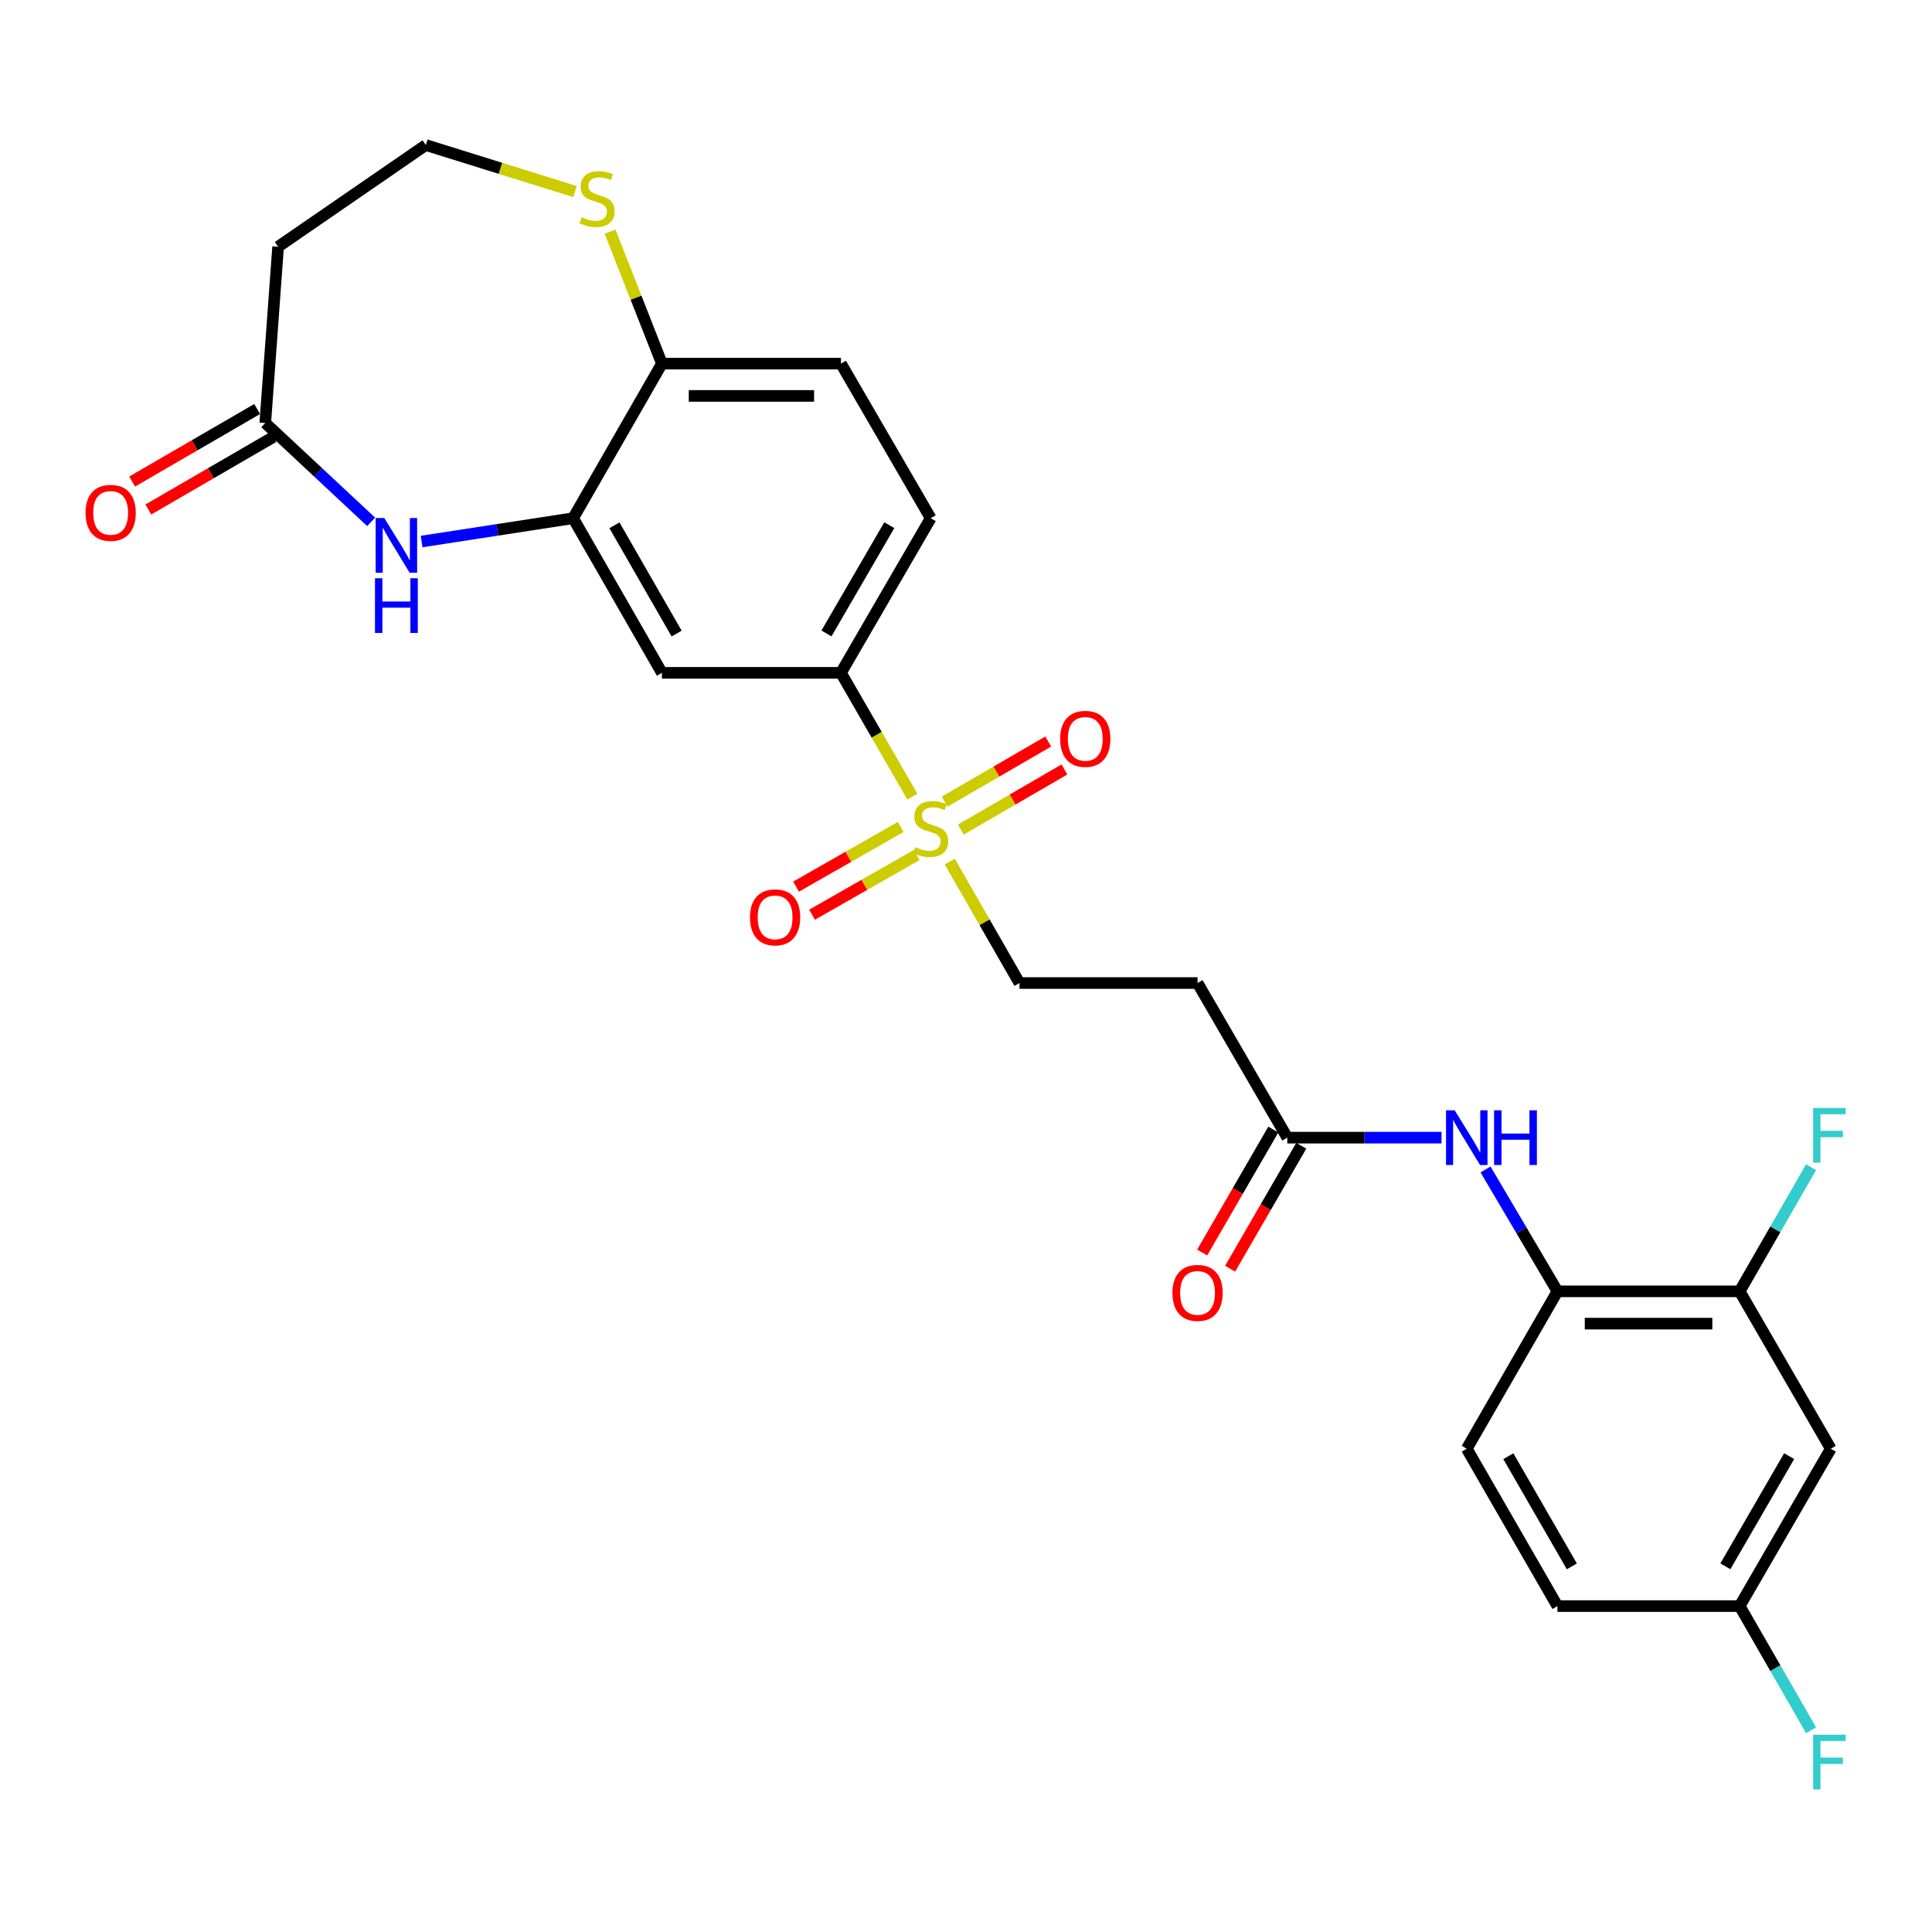 <?xml version='1.0' encoding='iso-8859-1'?>
<svg version='1.1' baseProfile='full'
              xmlns='http://www.w3.org/2000/svg'
                      xmlns:rdkit='http://www.rdkit.org/xml'
                      xmlns:xlink='http://www.w3.org/1999/xlink'
                  xml:space='preserve'
width='1000px' height='1000px' viewBox='0 0 1000 1000'>
<!-- END OF HEADER -->
<rect style='opacity:1.0;fill:#FFFFFF;stroke:none' width='1000' height='1000' x='0' y='0'> </rect>
<path class='bond-2' d='M 472.239,412.333 L 453.755,380.298' style='fill:none;fill-rule:evenodd;stroke:#CCCC00;stroke-width:6px;stroke-linecap:butt;stroke-linejoin:miter;stroke-opacity:1' />
<path class='bond-2' d='M 453.755,380.298 L 435.271,348.263' style='fill:none;fill-rule:evenodd;stroke:#000000;stroke-width:6px;stroke-linecap:butt;stroke-linejoin:miter;stroke-opacity:1' />
<path class='bond-9' d='M 491.593,445.964 L 509.633,477.39' style='fill:none;fill-rule:evenodd;stroke:#CCCC00;stroke-width:6px;stroke-linecap:butt;stroke-linejoin:miter;stroke-opacity:1' />
<path class='bond-9' d='M 509.633,477.39 L 527.673,508.817' style='fill:none;fill-rule:evenodd;stroke:#000000;stroke-width:6px;stroke-linecap:butt;stroke-linejoin:miter;stroke-opacity:1' />
<path class='bond-14' d='M 466.186,428.022 L 439.109,443.474' style='fill:none;fill-rule:evenodd;stroke:#CCCC00;stroke-width:6px;stroke-linecap:butt;stroke-linejoin:miter;stroke-opacity:1' />
<path class='bond-14' d='M 439.109,443.474 L 412.033,458.926' style='fill:none;fill-rule:evenodd;stroke:#FF0000;stroke-width:6px;stroke-linecap:butt;stroke-linejoin:miter;stroke-opacity:1' />
<path class='bond-14' d='M 474.472,442.541 L 447.395,457.993' style='fill:none;fill-rule:evenodd;stroke:#CCCC00;stroke-width:6px;stroke-linecap:butt;stroke-linejoin:miter;stroke-opacity:1' />
<path class='bond-14' d='M 447.395,457.993 L 420.319,473.446' style='fill:none;fill-rule:evenodd;stroke:#FF0000;stroke-width:6px;stroke-linecap:butt;stroke-linejoin:miter;stroke-opacity:1' />
<path class='bond-15' d='M 497.315,429.395 L 524.133,413.834' style='fill:none;fill-rule:evenodd;stroke:#CCCC00;stroke-width:6px;stroke-linecap:butt;stroke-linejoin:miter;stroke-opacity:1' />
<path class='bond-15' d='M 524.133,413.834 L 550.951,398.272' style='fill:none;fill-rule:evenodd;stroke:#FF0000;stroke-width:6px;stroke-linecap:butt;stroke-linejoin:miter;stroke-opacity:1' />
<path class='bond-15' d='M 488.925,414.936 L 515.743,399.374' style='fill:none;fill-rule:evenodd;stroke:#CCCC00;stroke-width:6px;stroke-linecap:butt;stroke-linejoin:miter;stroke-opacity:1' />
<path class='bond-15' d='M 515.743,399.374 L 542.561,383.813' style='fill:none;fill-rule:evenodd;stroke:#FF0000;stroke-width:6px;stroke-linecap:butt;stroke-linejoin:miter;stroke-opacity:1' />
<path class='bond-0' d='M 218.226,280.293 L 257.435,274.258' style='fill:none;fill-rule:evenodd;stroke:#0000FF;stroke-width:6px;stroke-linecap:butt;stroke-linejoin:miter;stroke-opacity:1' />
<path class='bond-0' d='M 257.435,274.258 L 296.645,268.223' style='fill:none;fill-rule:evenodd;stroke:#000000;stroke-width:6px;stroke-linecap:butt;stroke-linejoin:miter;stroke-opacity:1' />
<path class='bond-4' d='M 192.111,270.11 L 164.705,244.526' style='fill:none;fill-rule:evenodd;stroke:#0000FF;stroke-width:6px;stroke-linecap:butt;stroke-linejoin:miter;stroke-opacity:1' />
<path class='bond-4' d='M 164.705,244.526 L 137.298,218.943' style='fill:none;fill-rule:evenodd;stroke:#000000;stroke-width:6px;stroke-linecap:butt;stroke-linejoin:miter;stroke-opacity:1' />
<path class='bond-1' d='M 296.645,268.223 L 342.609,348.263' style='fill:none;fill-rule:evenodd;stroke:#000000;stroke-width:6px;stroke-linecap:butt;stroke-linejoin:miter;stroke-opacity:1' />
<path class='bond-1' d='M 318.037,271.903 L 350.212,327.931' style='fill:none;fill-rule:evenodd;stroke:#000000;stroke-width:6px;stroke-linecap:butt;stroke-linejoin:miter;stroke-opacity:1' />
<path class='bond-27' d='M 296.645,268.223 L 342.609,188.21' style='fill:none;fill-rule:evenodd;stroke:#000000;stroke-width:6px;stroke-linecap:butt;stroke-linejoin:miter;stroke-opacity:1' />
<path class='bond-3' d='M 435.271,348.263 L 342.609,348.263' style='fill:none;fill-rule:evenodd;stroke:#000000;stroke-width:6px;stroke-linecap:butt;stroke-linejoin:miter;stroke-opacity:1' />
<path class='bond-18' d='M 435.271,348.263 L 481.727,268.223' style='fill:none;fill-rule:evenodd;stroke:#000000;stroke-width:6px;stroke-linecap:butt;stroke-linejoin:miter;stroke-opacity:1' />
<path class='bond-18' d='M 427.781,327.865 L 460.3,271.837' style='fill:none;fill-rule:evenodd;stroke:#000000;stroke-width:6px;stroke-linecap:butt;stroke-linejoin:miter;stroke-opacity:1' />
<path class='bond-16' d='M 137.298,218.943 L 143.948,127.721' style='fill:none;fill-rule:evenodd;stroke:#000000;stroke-width:6px;stroke-linecap:butt;stroke-linejoin:miter;stroke-opacity:1' />
<path class='bond-17' d='M 133.104,211.713 L 100.745,230.485' style='fill:none;fill-rule:evenodd;stroke:#000000;stroke-width:6px;stroke-linecap:butt;stroke-linejoin:miter;stroke-opacity:1' />
<path class='bond-17' d='M 100.745,230.485 L 68.386,249.257' style='fill:none;fill-rule:evenodd;stroke:#FF0000;stroke-width:6px;stroke-linecap:butt;stroke-linejoin:miter;stroke-opacity:1' />
<path class='bond-17' d='M 141.493,226.173 L 109.134,244.945' style='fill:none;fill-rule:evenodd;stroke:#000000;stroke-width:6px;stroke-linecap:butt;stroke-linejoin:miter;stroke-opacity:1' />
<path class='bond-17' d='M 109.134,244.945 L 76.775,263.718' style='fill:none;fill-rule:evenodd;stroke:#FF0000;stroke-width:6px;stroke-linecap:butt;stroke-linejoin:miter;stroke-opacity:1' />
<path class='bond-5' d='M 746.13,588.847 L 706.215,588.847' style='fill:none;fill-rule:evenodd;stroke:#0000FF;stroke-width:6px;stroke-linecap:butt;stroke-linejoin:miter;stroke-opacity:1' />
<path class='bond-5' d='M 706.215,588.847 L 666.299,588.847' style='fill:none;fill-rule:evenodd;stroke:#000000;stroke-width:6px;stroke-linecap:butt;stroke-linejoin:miter;stroke-opacity:1' />
<path class='bond-7' d='M 768.911,605.317 L 787.521,636.856' style='fill:none;fill-rule:evenodd;stroke:#0000FF;stroke-width:6px;stroke-linecap:butt;stroke-linejoin:miter;stroke-opacity:1' />
<path class='bond-7' d='M 787.521,636.856 L 806.132,668.395' style='fill:none;fill-rule:evenodd;stroke:#000000;stroke-width:6px;stroke-linecap:butt;stroke-linejoin:miter;stroke-opacity:1' />
<path class='bond-6' d='M 666.299,588.847 L 619.852,508.817' style='fill:none;fill-rule:evenodd;stroke:#000000;stroke-width:6px;stroke-linecap:butt;stroke-linejoin:miter;stroke-opacity:1' />
<path class='bond-19' d='M 659.064,584.661 L 640.654,616.478' style='fill:none;fill-rule:evenodd;stroke:#000000;stroke-width:6px;stroke-linecap:butt;stroke-linejoin:miter;stroke-opacity:1' />
<path class='bond-19' d='M 640.654,616.478 L 622.244,648.295' style='fill:none;fill-rule:evenodd;stroke:#FF0000;stroke-width:6px;stroke-linecap:butt;stroke-linejoin:miter;stroke-opacity:1' />
<path class='bond-19' d='M 673.534,593.034 L 655.124,624.851' style='fill:none;fill-rule:evenodd;stroke:#000000;stroke-width:6px;stroke-linecap:butt;stroke-linejoin:miter;stroke-opacity:1' />
<path class='bond-19' d='M 655.124,624.851 L 636.714,656.667' style='fill:none;fill-rule:evenodd;stroke:#FF0000;stroke-width:6px;stroke-linecap:butt;stroke-linejoin:miter;stroke-opacity:1' />
<path class='bond-8' d='M 806.132,668.395 L 900.447,668.395' style='fill:none;fill-rule:evenodd;stroke:#000000;stroke-width:6px;stroke-linecap:butt;stroke-linejoin:miter;stroke-opacity:1' />
<path class='bond-8' d='M 820.279,685.113 L 886.3,685.113' style='fill:none;fill-rule:evenodd;stroke:#000000;stroke-width:6px;stroke-linecap:butt;stroke-linejoin:miter;stroke-opacity:1' />
<path class='bond-21' d='M 806.132,668.395 L 759.193,749.856' style='fill:none;fill-rule:evenodd;stroke:#000000;stroke-width:6px;stroke-linecap:butt;stroke-linejoin:miter;stroke-opacity:1' />
<path class='bond-12' d='M 900.447,668.395 L 947.609,749.856' style='fill:none;fill-rule:evenodd;stroke:#000000;stroke-width:6px;stroke-linecap:butt;stroke-linejoin:miter;stroke-opacity:1' />
<path class='bond-24' d='M 900.447,668.395 L 918.928,636.267' style='fill:none;fill-rule:evenodd;stroke:#000000;stroke-width:6px;stroke-linecap:butt;stroke-linejoin:miter;stroke-opacity:1' />
<path class='bond-24' d='M 918.928,636.267 L 937.409,604.138' style='fill:none;fill-rule:evenodd;stroke:#33CCCC;stroke-width:6px;stroke-linecap:butt;stroke-linejoin:miter;stroke-opacity:1' />
<path class='bond-10' d='M 527.673,508.817 L 619.852,508.817' style='fill:none;fill-rule:evenodd;stroke:#000000;stroke-width:6px;stroke-linecap:butt;stroke-linejoin:miter;stroke-opacity:1' />
<path class='bond-11' d='M 342.609,188.21 L 435.271,188.21' style='fill:none;fill-rule:evenodd;stroke:#000000;stroke-width:6px;stroke-linecap:butt;stroke-linejoin:miter;stroke-opacity:1' />
<path class='bond-11' d='M 356.508,204.928 L 421.372,204.928' style='fill:none;fill-rule:evenodd;stroke:#000000;stroke-width:6px;stroke-linecap:butt;stroke-linejoin:miter;stroke-opacity:1' />
<path class='bond-13' d='M 342.609,188.21 L 329.187,154.053' style='fill:none;fill-rule:evenodd;stroke:#000000;stroke-width:6px;stroke-linecap:butt;stroke-linejoin:miter;stroke-opacity:1' />
<path class='bond-13' d='M 329.187,154.053 L 315.765,119.895' style='fill:none;fill-rule:evenodd;stroke:#CCCC00;stroke-width:6px;stroke-linecap:butt;stroke-linejoin:miter;stroke-opacity:1' />
<path class='bond-29' d='M 947.609,749.856 L 900.447,831.308' style='fill:none;fill-rule:evenodd;stroke:#000000;stroke-width:6px;stroke-linecap:butt;stroke-linejoin:miter;stroke-opacity:1' />
<path class='bond-29' d='M 926.068,753.697 L 893.054,810.714' style='fill:none;fill-rule:evenodd;stroke:#000000;stroke-width:6px;stroke-linecap:butt;stroke-linejoin:miter;stroke-opacity:1' />
<path class='bond-23' d='M 297.616,99.162 L 259.014,87.12' style='fill:none;fill-rule:evenodd;stroke:#CCCC00;stroke-width:6px;stroke-linecap:butt;stroke-linejoin:miter;stroke-opacity:1' />
<path class='bond-23' d='M 259.014,87.12 L 220.413,75.079' style='fill:none;fill-rule:evenodd;stroke:#000000;stroke-width:6px;stroke-linecap:butt;stroke-linejoin:miter;stroke-opacity:1' />
<path class='bond-28' d='M 143.948,127.721 L 220.413,75.079' style='fill:none;fill-rule:evenodd;stroke:#000000;stroke-width:6px;stroke-linecap:butt;stroke-linejoin:miter;stroke-opacity:1' />
<path class='bond-20' d='M 481.727,268.223 L 435.271,188.21' style='fill:none;fill-rule:evenodd;stroke:#000000;stroke-width:6px;stroke-linecap:butt;stroke-linejoin:miter;stroke-opacity:1' />
<path class='bond-25' d='M 759.193,749.856 L 806.132,831.308' style='fill:none;fill-rule:evenodd;stroke:#000000;stroke-width:6px;stroke-linecap:butt;stroke-linejoin:miter;stroke-opacity:1' />
<path class='bond-25' d='M 780.718,753.727 L 813.576,810.743' style='fill:none;fill-rule:evenodd;stroke:#000000;stroke-width:6px;stroke-linecap:butt;stroke-linejoin:miter;stroke-opacity:1' />
<path class='bond-22' d='M 900.447,831.308 L 806.132,831.308' style='fill:none;fill-rule:evenodd;stroke:#000000;stroke-width:6px;stroke-linecap:butt;stroke-linejoin:miter;stroke-opacity:1' />
<path class='bond-26' d='M 900.447,831.308 L 918.928,863.437' style='fill:none;fill-rule:evenodd;stroke:#000000;stroke-width:6px;stroke-linecap:butt;stroke-linejoin:miter;stroke-opacity:1' />
<path class='bond-26' d='M 918.928,863.437 L 937.409,895.565' style='fill:none;fill-rule:evenodd;stroke:#33CCCC;stroke-width:6px;stroke-linecap:butt;stroke-linejoin:miter;stroke-opacity:1' />
<path  class='atom-0' d='M 473.727 438.496
Q 474.047 438.616, 475.367 439.176
Q 476.687 439.736, 478.127 440.096
Q 479.607 440.416, 481.047 440.416
Q 483.727 440.416, 485.287 439.136
Q 486.847 437.816, 486.847 435.536
Q 486.847 433.976, 486.047 433.016
Q 485.287 432.056, 484.087 431.536
Q 482.887 431.016, 480.887 430.416
Q 478.367 429.656, 476.847 428.936
Q 475.367 428.216, 474.287 426.696
Q 473.247 425.176, 473.247 422.616
Q 473.247 419.056, 475.647 416.856
Q 478.087 414.656, 482.887 414.656
Q 486.167 414.656, 489.887 416.216
L 488.967 419.296
Q 485.567 417.896, 483.007 417.896
Q 480.247 417.896, 478.727 419.056
Q 477.207 420.176, 477.247 422.136
Q 477.247 423.656, 478.007 424.576
Q 478.807 425.496, 479.927 426.016
Q 481.087 426.536, 483.007 427.136
Q 485.567 427.936, 487.087 428.736
Q 488.607 429.536, 489.687 431.176
Q 490.807 432.776, 490.807 435.536
Q 490.807 439.456, 488.167 441.576
Q 485.567 443.656, 481.207 443.656
Q 478.687 443.656, 476.767 443.096
Q 474.887 442.576, 472.647 441.656
L 473.727 438.496
' fill='#CCCC00'/>
<path  class='atom-1' d='M 198.912 268.143
L 208.192 283.143
Q 209.112 284.623, 210.592 287.303
Q 212.072 289.983, 212.152 290.143
L 212.152 268.143
L 215.912 268.143
L 215.912 296.463
L 212.032 296.463
L 202.072 280.063
Q 200.912 278.143, 199.672 275.943
Q 198.472 273.743, 198.112 273.063
L 198.112 296.463
L 194.432 296.463
L 194.432 268.143
L 198.912 268.143
' fill='#0000FF'/>
<path  class='atom-1' d='M 194.092 299.295
L 197.932 299.295
L 197.932 311.335
L 212.412 311.335
L 212.412 299.295
L 216.252 299.295
L 216.252 327.615
L 212.412 327.615
L 212.412 314.535
L 197.932 314.535
L 197.932 327.615
L 194.092 327.615
L 194.092 299.295
' fill='#0000FF'/>
<path  class='atom-6' d='M 752.933 574.687
L 762.213 589.687
Q 763.133 591.167, 764.613 593.847
Q 766.093 596.527, 766.173 596.687
L 766.173 574.687
L 769.933 574.687
L 769.933 603.007
L 766.053 603.007
L 756.093 586.607
Q 754.933 584.687, 753.693 582.487
Q 752.493 580.287, 752.133 579.607
L 752.133 603.007
L 748.453 603.007
L 748.453 574.687
L 752.933 574.687
' fill='#0000FF'/>
<path  class='atom-6' d='M 773.333 574.687
L 777.173 574.687
L 777.173 586.727
L 791.653 586.727
L 791.653 574.687
L 795.493 574.687
L 795.493 603.007
L 791.653 603.007
L 791.653 589.927
L 777.173 589.927
L 777.173 603.007
L 773.333 603.007
L 773.333 574.687
' fill='#0000FF'/>
<path  class='atom-14' d='M 301.016 112.438
Q 301.336 112.558, 302.656 113.118
Q 303.976 113.678, 305.416 114.038
Q 306.896 114.358, 308.336 114.358
Q 311.016 114.358, 312.576 113.078
Q 314.136 111.758, 314.136 109.478
Q 314.136 107.918, 313.336 106.958
Q 312.576 105.998, 311.376 105.478
Q 310.176 104.958, 308.176 104.358
Q 305.656 103.598, 304.136 102.878
Q 302.656 102.158, 301.576 100.638
Q 300.536 99.118, 300.536 96.558
Q 300.536 92.998, 302.936 90.798
Q 305.376 88.598, 310.176 88.598
Q 313.456 88.598, 317.176 90.158
L 316.256 93.238
Q 312.856 91.838, 310.296 91.838
Q 307.536 91.838, 306.016 92.998
Q 304.496 94.118, 304.536 96.078
Q 304.536 97.598, 305.296 98.518
Q 306.096 99.438, 307.216 99.958
Q 308.376 100.478, 310.296 101.078
Q 312.856 101.878, 314.376 102.678
Q 315.896 103.478, 316.976 105.118
Q 318.096 106.718, 318.096 109.478
Q 318.096 113.398, 315.456 115.518
Q 312.856 117.598, 308.496 117.598
Q 305.976 117.598, 304.056 117.038
Q 302.176 116.518, 299.936 115.598
L 301.016 112.438
' fill='#CCCC00'/>
<path  class='atom-15' d='M 388.186 474.821
Q 388.186 468.021, 391.546 464.221
Q 394.906 460.421, 401.186 460.421
Q 407.466 460.421, 410.826 464.221
Q 414.186 468.021, 414.186 474.821
Q 414.186 481.701, 410.786 485.621
Q 407.386 489.501, 401.186 489.501
Q 394.946 489.501, 391.546 485.621
Q 388.186 481.741, 388.186 474.821
M 401.186 486.301
Q 405.506 486.301, 407.826 483.421
Q 410.186 480.501, 410.186 474.821
Q 410.186 469.261, 407.826 466.461
Q 405.506 463.621, 401.186 463.621
Q 396.866 463.621, 394.506 466.421
Q 392.186 469.221, 392.186 474.821
Q 392.186 480.541, 394.506 483.421
Q 396.866 486.301, 401.186 486.301
' fill='#FF0000'/>
<path  class='atom-16' d='M 548.739 382.428
Q 548.739 375.628, 552.099 371.828
Q 555.459 368.028, 561.739 368.028
Q 568.019 368.028, 571.379 371.828
Q 574.739 375.628, 574.739 382.428
Q 574.739 389.308, 571.339 393.228
Q 567.939 397.108, 561.739 397.108
Q 555.499 397.108, 552.099 393.228
Q 548.739 389.348, 548.739 382.428
M 561.739 393.908
Q 566.059 393.908, 568.379 391.028
Q 570.739 388.108, 570.739 382.428
Q 570.739 376.868, 568.379 374.068
Q 566.059 371.228, 561.739 371.228
Q 557.419 371.228, 555.059 374.028
Q 552.739 376.828, 552.739 382.428
Q 552.739 388.148, 555.059 391.028
Q 557.419 393.908, 561.739 393.908
' fill='#FF0000'/>
<path  class='atom-18' d='M 44.268 265.451
Q 44.268 258.651, 47.628 254.851
Q 50.988 251.051, 57.268 251.051
Q 63.548 251.051, 66.908 254.851
Q 70.268 258.651, 70.268 265.451
Q 70.268 272.331, 66.868 276.251
Q 63.468 280.131, 57.268 280.131
Q 51.028 280.131, 47.628 276.251
Q 44.268 272.371, 44.268 265.451
M 57.268 276.931
Q 61.588 276.931, 63.908 274.051
Q 66.268 271.131, 66.268 265.451
Q 66.268 259.891, 63.908 257.091
Q 61.588 254.251, 57.268 254.251
Q 52.948 254.251, 50.588 257.051
Q 48.268 259.851, 48.268 265.451
Q 48.268 271.171, 50.588 274.051
Q 52.948 276.931, 57.268 276.931
' fill='#FF0000'/>
<path  class='atom-20' d='M 606.852 669.2
Q 606.852 662.4, 610.212 658.6
Q 613.572 654.8, 619.852 654.8
Q 626.132 654.8, 629.492 658.6
Q 632.852 662.4, 632.852 669.2
Q 632.852 676.08, 629.452 680
Q 626.052 683.88, 619.852 683.88
Q 613.612 683.88, 610.212 680
Q 606.852 676.12, 606.852 669.2
M 619.852 680.68
Q 624.172 680.68, 626.492 677.8
Q 628.852 674.88, 628.852 669.2
Q 628.852 663.64, 626.492 660.84
Q 624.172 658, 619.852 658
Q 615.532 658, 613.172 660.8
Q 610.852 663.6, 610.852 669.2
Q 610.852 674.92, 613.172 677.8
Q 615.532 680.68, 619.852 680.68
' fill='#FF0000'/>
<path  class='atom-25' d='M 938.474 573.489
L 955.314 573.489
L 955.314 576.729
L 942.274 576.729
L 942.274 585.329
L 953.874 585.329
L 953.874 588.609
L 942.274 588.609
L 942.274 601.809
L 938.474 601.809
L 938.474 573.489
' fill='#33CCCC'/>
<path  class='atom-27' d='M 938.474 897.894
L 955.314 897.894
L 955.314 901.134
L 942.274 901.134
L 942.274 909.734
L 953.874 909.734
L 953.874 913.014
L 942.274 913.014
L 942.274 926.214
L 938.474 926.214
L 938.474 897.894
' fill='#33CCCC'/>
</svg>
